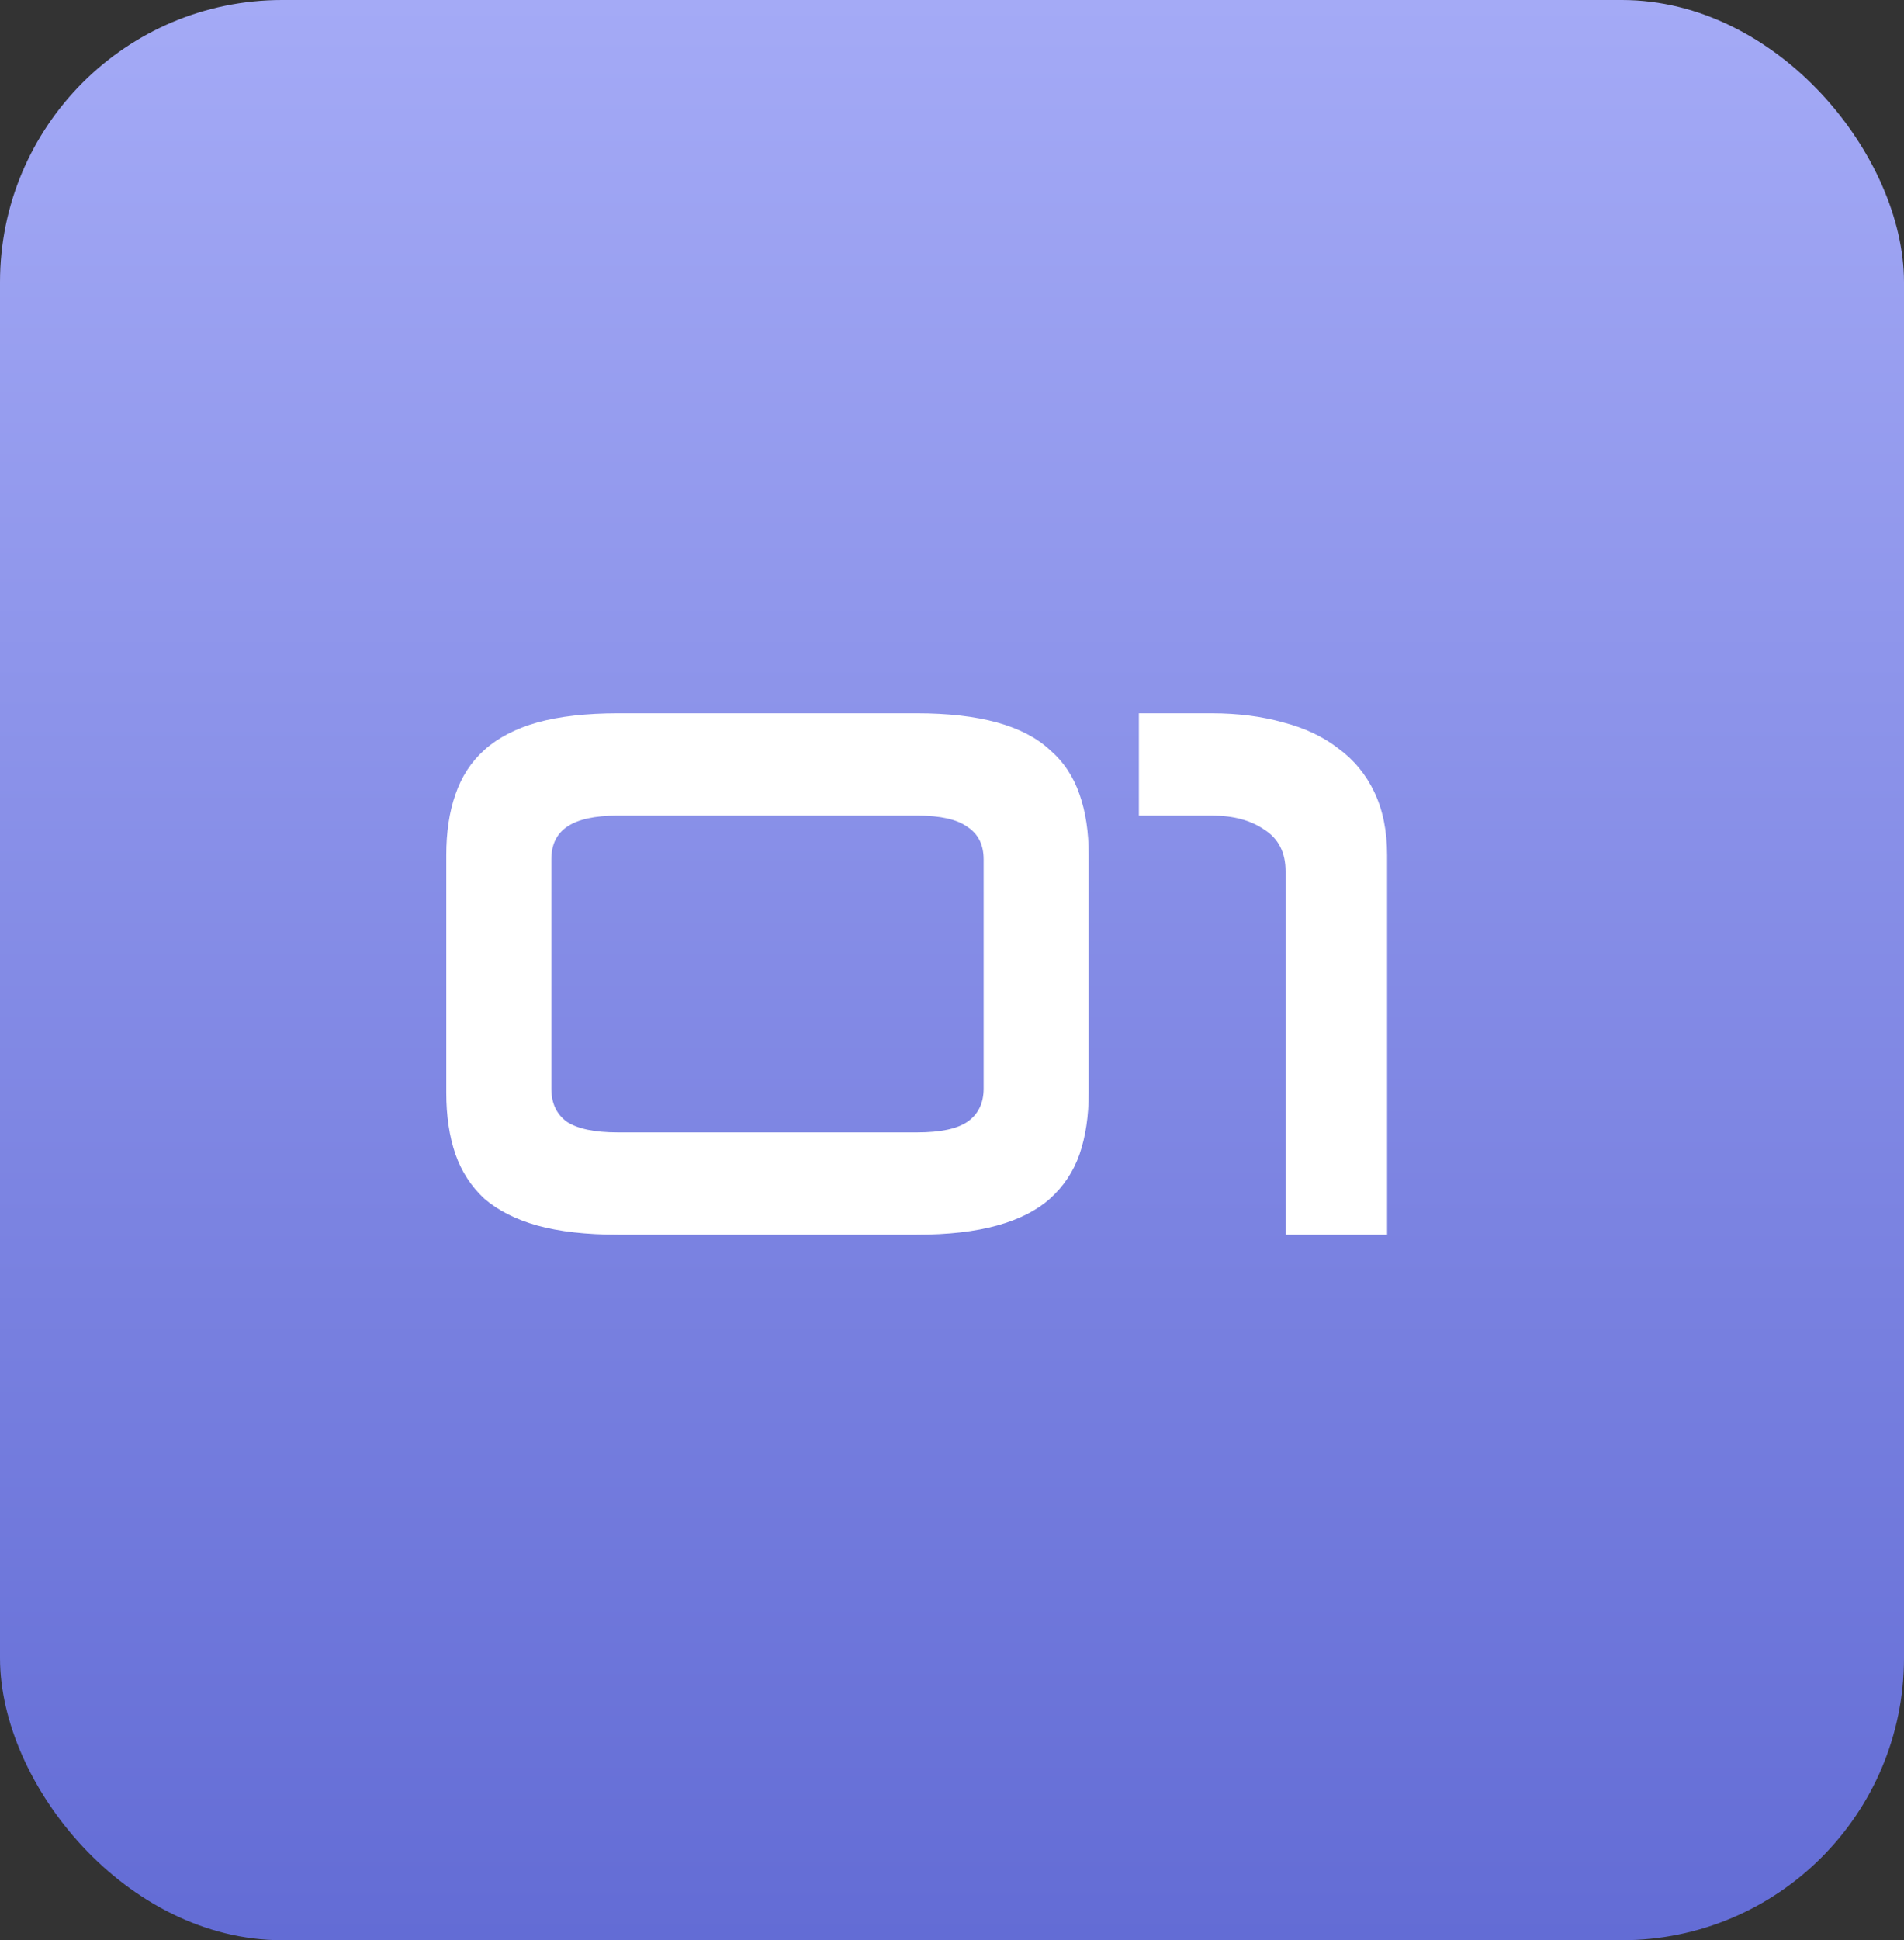 <?xml version="1.0" encoding="UTF-8"?> <svg xmlns="http://www.w3.org/2000/svg" width="54" height="55" viewBox="0 0 54 55" fill="none"><rect x="0" y="0" width="54" height="55" fill="#333333" stroke="none"/><rect width="54" height="55" rx="8" fill="url(#paint0_linear_91_824)"></rect><path d="M17.537 35C16.631 35 15.864 34.913 15.237 34.74C14.624 34.567 14.124 34.313 13.737 33.98C13.364 33.633 13.091 33.213 12.917 32.72C12.744 32.213 12.657 31.633 12.657 30.98V24.24C12.657 23.587 12.744 23.013 12.917 22.52C13.091 22.013 13.364 21.593 13.737 21.26C14.124 20.913 14.624 20.653 15.237 20.48C15.864 20.307 16.631 20.22 17.537 20.22H25.997C26.89 20.22 27.651 20.307 28.277 20.48C28.904 20.653 29.404 20.913 29.777 21.26C30.164 21.593 30.444 22.013 30.617 22.52C30.791 23.013 30.877 23.587 30.877 24.24V30.98C30.877 31.633 30.791 32.213 30.617 32.72C30.444 33.213 30.164 33.633 29.777 33.98C29.404 34.313 28.904 34.567 28.277 34.74C27.651 34.913 26.89 35 25.997 35H17.537ZM15.637 30.86C15.637 31.273 15.784 31.587 16.077 31.8C16.384 32 16.864 32.1 17.517 32.1H26.017C26.671 32.1 27.144 32 27.437 31.8C27.744 31.587 27.897 31.273 27.897 30.86V24.36C27.897 23.947 27.744 23.64 27.437 23.44C27.144 23.227 26.671 23.12 26.017 23.12H17.517C16.864 23.12 16.384 23.227 16.077 23.44C15.784 23.64 15.637 23.947 15.637 24.36V30.86ZM36.46 35V24.7C36.46 24.167 36.26 23.773 35.86 23.52C35.474 23.253 34.98 23.12 34.38 23.12H32.3V20.22H34.36C35.107 20.22 35.787 20.307 36.4 20.48C37.014 20.64 37.534 20.887 37.96 21.22C38.4 21.54 38.74 21.953 38.98 22.46C39.22 22.967 39.34 23.56 39.34 24.24V35H36.46Z" fill="white"></path><defs><linearGradient id="paint0_linear_91_824" x1="27" y1="0" x2="27" y2="55" gradientUnits="userSpaceOnUse"><stop stop-color="#A4AAF6"></stop><stop offset="1" stop-color="#636CD5"></stop></linearGradient></defs></svg> 
